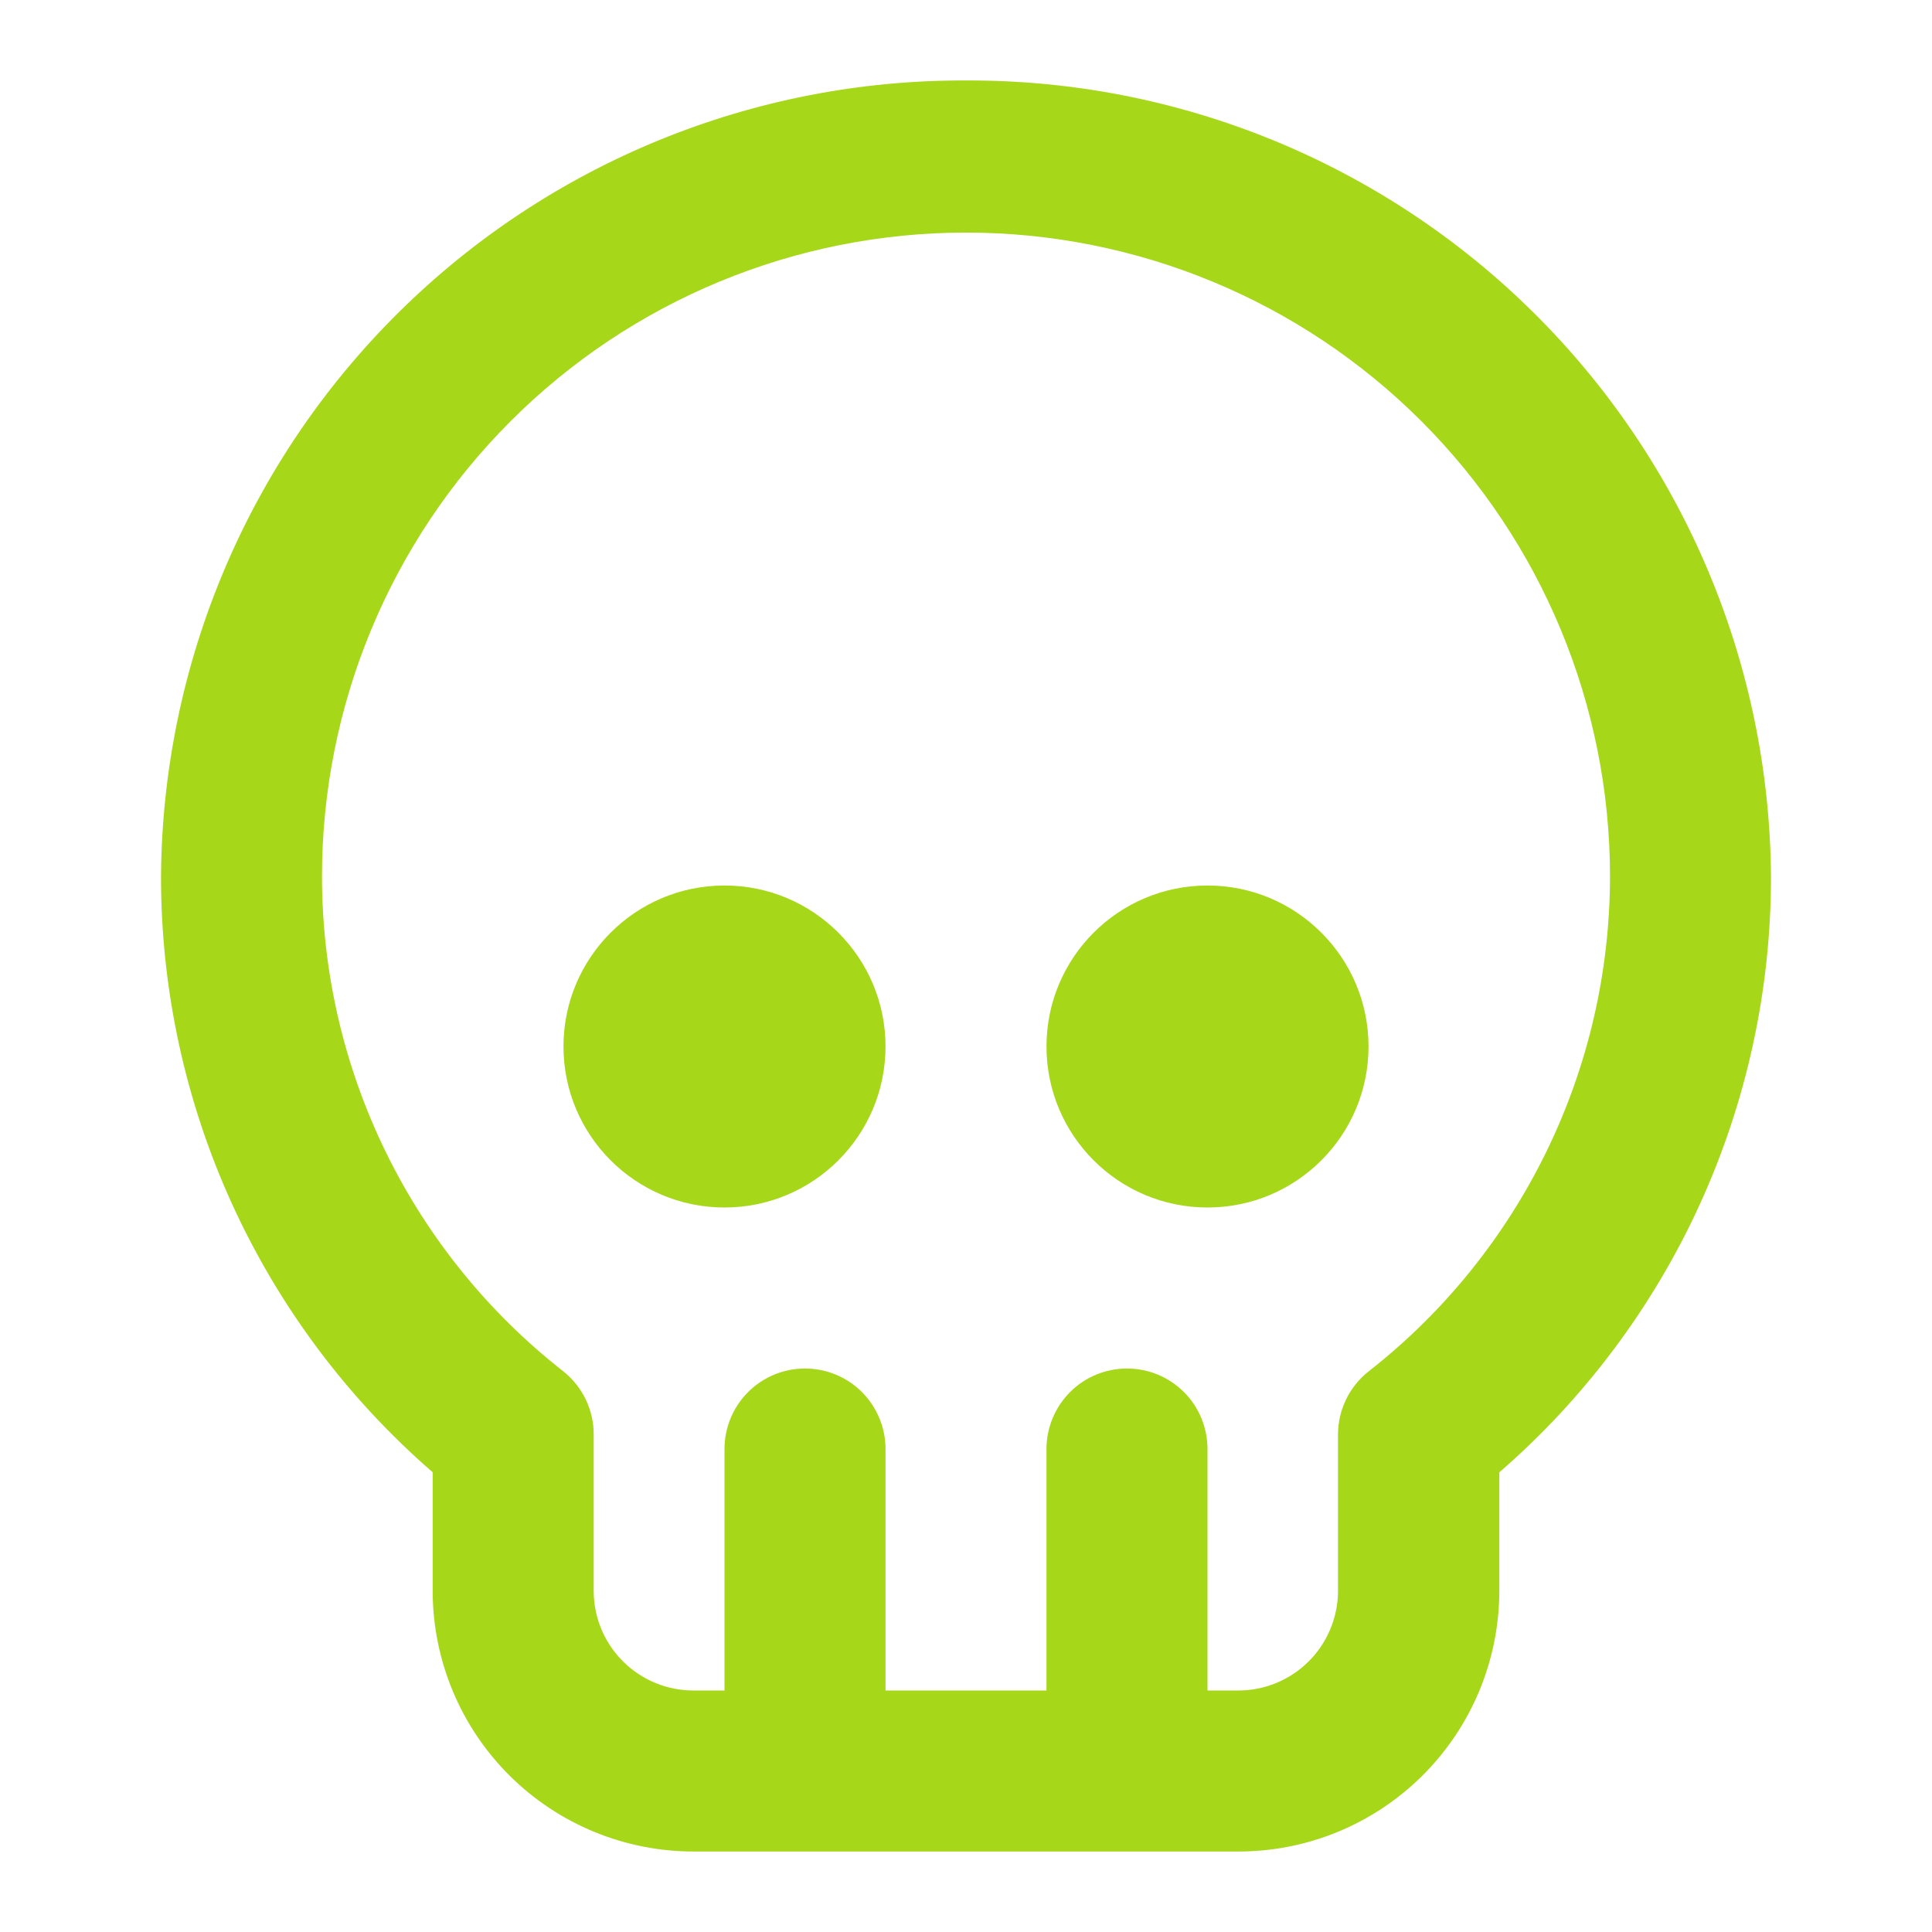 <svg xmlns="http://www.w3.org/2000/svg" width="47" height="47" viewBox="0 0 47 47" fill="none"><path d="M23.5 1.958C18.337 1.936 13.376 3.962 9.705 7.593C6.033 11.223 3.952 16.161 3.917 21.324C3.916 24.072 4.505 26.789 5.645 29.289C6.786 31.789 8.45 34.015 10.526 35.816V38.728C10.534 40.409 11.209 42.017 12.402 43.201C13.596 44.385 15.21 45.047 16.891 45.042H30.109C31.79 45.047 33.404 44.385 34.597 43.202C35.79 42.019 36.465 40.41 36.474 38.73V35.818C38.55 34.017 40.215 31.791 41.355 29.29C42.495 26.789 43.085 24.073 43.083 21.324C43.048 16.161 40.967 11.223 37.295 7.593C33.624 3.962 28.663 1.936 23.5 1.958ZM33.292 33.364C33.06 33.547 32.873 33.781 32.745 34.047C32.616 34.313 32.55 34.604 32.55 34.899V38.73C32.541 39.37 32.28 39.982 31.823 40.43C31.366 40.879 30.75 41.129 30.109 41.125H29.375V35.25C29.375 34.731 29.169 34.233 28.802 33.865C28.434 33.498 27.936 33.292 27.417 33.292C26.897 33.292 26.399 33.498 26.032 33.865C25.665 34.233 25.458 34.731 25.458 35.25V41.125H21.542V35.25C21.542 34.731 21.335 34.233 20.968 33.865C20.601 33.498 20.103 33.292 19.583 33.292C19.064 33.292 18.566 33.498 18.199 33.865C17.831 34.233 17.625 34.731 17.625 35.25V41.125H16.891C16.249 41.131 15.631 40.882 15.172 40.433C14.713 39.984 14.451 39.372 14.443 38.73V34.899C14.444 34.605 14.378 34.314 14.251 34.048C14.124 33.782 13.938 33.548 13.708 33.364C11.88 31.934 10.401 30.107 9.383 28.021C8.365 25.935 7.835 23.645 7.833 21.324C7.833 17.169 9.484 13.184 12.422 10.246C15.36 7.308 19.345 5.658 23.5 5.658C27.655 5.658 31.64 7.308 34.578 10.246C37.516 13.184 39.167 17.169 39.167 21.324C39.165 23.645 38.635 25.935 37.617 28.021C36.599 30.107 35.12 31.934 33.292 33.364Z" fill="#A6D719"></path><path d="M17.625 29.375C19.788 29.375 21.542 27.622 21.542 25.458C21.542 23.295 19.788 21.542 17.625 21.542C15.462 21.542 13.708 23.295 13.708 25.458C13.708 27.622 15.462 29.375 17.625 29.375Z" fill="#A6D719"></path><path d="M29.375 29.375C31.538 29.375 33.292 27.622 33.292 25.458C33.292 23.295 31.538 21.542 29.375 21.542C27.212 21.542 25.458 23.295 25.458 25.458C25.458 27.622 27.212 29.375 29.375 29.375Z" fill="#A6D719"></path></svg>